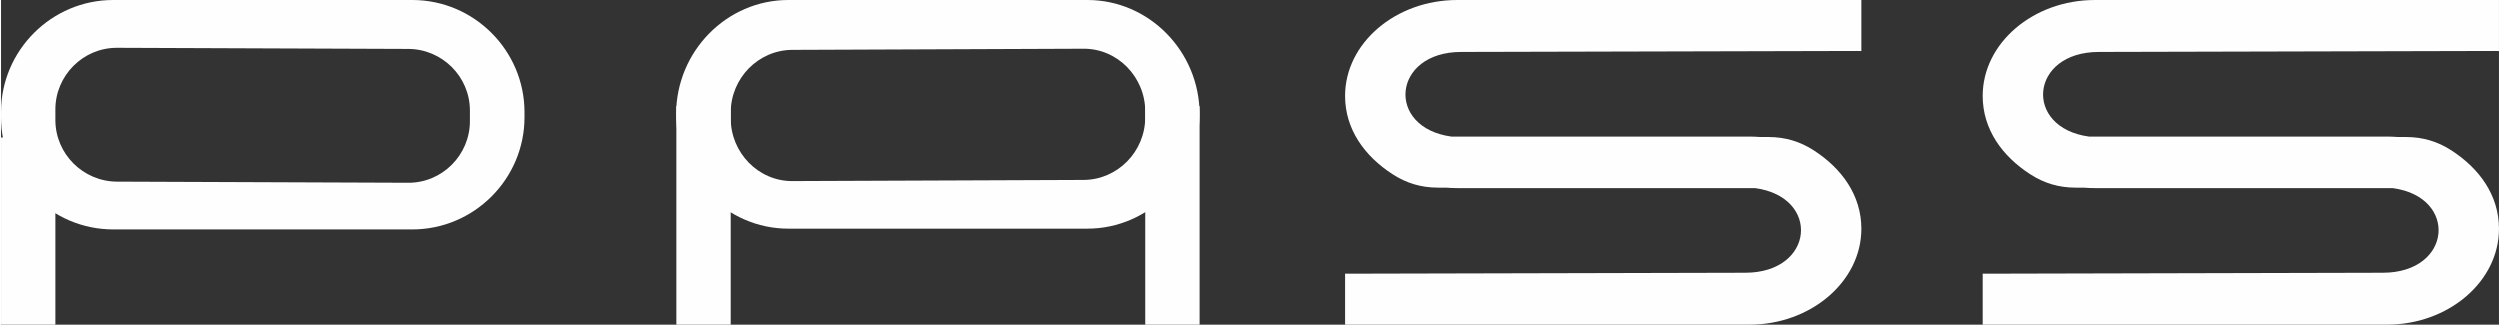 <?xml version="1.0" encoding="UTF-8"?>
<!DOCTYPE svg PUBLIC "-//W3C//DTD SVG 1.1//EN" "http://www.w3.org/Graphics/SVG/1.1/DTD/svg11.dtd">
<!-- Creator: CorelDRAW 2018 (64 Bit Versão de avaliação) -->
<svg xmlns="http://www.w3.org/2000/svg" xml:space="preserve" width="847px" height="110px" version="1.1" shape-rendering="geometricPrecision" text-rendering="geometricPrecision" image-rendering="optimizeQuality" fill-rule="evenodd" clip-rule="evenodd"
viewBox="0 0 847 110.09"
 xmlns:xlink="http://www.w3.org/1999/xlink">
 <rect x="0" y="0" width="847" height="110.09" fill="#333333" stroke="none"/>
 <g id="Camada_x0020_1">
  <g id="_2609206782416">
   <path fill="#FEFEFE" d="M38.04 0l101.42 0c20.92,0 38.04,17.12 38.04,38.04l0 1.72c0,20.92 -17.12,38.03 -38.04,38.03l-101.42 0c-20.92,0 -38.04,-17.11 -38.04,-38.03l0 -1.72c0,-20.92 17.12,-38.04 38.04,-38.04zm1.29 16.21l98.77 0.38c11.49,0.04 20.89,9.4 20.89,20.89l0 3.6c0,11.49 -9.4,20.94 -20.89,20.89l-98.77 -0.38c-11.49,-0.05 -20.9,-9.4 -20.9,-20.9l0 -3.59c0,-11.49 9.4,-20.94 20.9,-20.89z"/>
   <rect fill="#FEFEFE" y="46.61" width="18.43" height="63.48"/>
   <path fill="#FEFEFE" d="M368.37 0l-101.42 0c-20.92,0 -38.04,17.44 -38.04,38.76l0 0c0,21.32 17.12,38.77 38.04,38.77l101.42 0c20.92,0 38.04,-17.45 38.04,-38.77l0 0c0,-21.32 -17.12,-38.76 -38.04,-38.76zm-1.28 16.52l-98.78 0.39c-11.49,0.04 -20.89,9.58 -20.89,21.29l0 1.91c0,11.7 9.4,21.34 20.89,21.29l98.78 -0.39c11.48,-0.05 20.89,-9.58 20.89,-21.29l0 -1.91c0,-11.71 -9.4,-21.34 -20.89,-21.29z"/>
   <rect fill="#FEFEFE" x="387.98" y="35.99" width="18.43" height="74.09"/>
   <rect fill="#FEFEFE" x="228.99" y="35.99" width="18.43" height="74.09"/>
   <path fill="#FEFEFE" d="M455.74 110.09l137.02 0c20.92,0 38.04,-14.64 38.04,-32.52l0 0c0,-11.41 -6.71,-20.47 -16.06,-26.54 -4.77,-3.09 -9.73,-4.54 -15.32,-4.57l-3.05 -0.01c-1.18,-0.09 -2.39,-0.14 -3.61,-0.14l-12.34 0 -19.12 0 -22.34 0 -1.53 0 -0.06 0 -1.56 0 -0.04 0 -1.59 0c-9.59,0 -19.58,0 -30.31,0l-0.73 0 -0.87 0 -0.97 0 -0.62 0 -1.24 0 -0.36 0 -1.51 0 -0.08 0 -1.6 0 -0.21 0 -1.39 0 -0.52 0 -0.03 0 -0.03 0 -0.03 0 -0.03 0 -0.03 0 -0.03 0 -1.8 0c-22.3,-3 -20.19,-28.7 3.35,-28.7l134.09 -0.33c0.53,0 1.05,0.01 1.57,0.03l0 -17.31 -137.02 0c-20.92,0 -38.04,14.64 -38.04,32.52l0 0c0,11.4 6.71,20.47 16.07,26.53 4.76,3.09 9.73,4.55 15.31,4.57l3.05 0.02c1.19,0.09 2.39,0.14 3.61,0.14l12.35 0 19.12 0 22.33 0 1.53 0 0.07 0 1.56 0 0.03 0 1.6 0c9.59,0 19.57,0 30.31,0l0.72 0 0.87 0 0.97 0 0.63 0 1.23 0 0.36 0 1.52 0 0.08 0 1.59 0 0.21 0 1.39 0 0.52 0 0.03 0 0.03 0 0.04 0 0.03 0 0.03 0 0.03 0 1.79 0c22.3,3 20.2,28.7 -3.35,28.7l-134.08 0.32c-0.53,0.01 -1.06,0 -1.58,-0.02l0 17.31z"/>
   <path fill="#FEFEFE" d="M671.94 110.09l137.02 0c20.92,0 38.04,-14.64 38.04,-32.52l0 0c0,-11.41 -6.71,-20.47 -16.07,-26.54 -4.76,-3.09 -9.73,-4.54 -15.31,-4.57l-3.05 -0.01c-1.19,-0.09 -2.39,-0.14 -3.61,-0.14l-12.34 0 -19.12 0 -22.34 0 -1.53 0 -0.06 0 -1.56 0 -0.04 0 -1.59 0c-9.59,0 -19.58,0 -30.31,0l-0.73 0 -0.87 0 -0.97 0 -0.62 0 -1.24 0 -0.36 0 -1.51 0 -0.08 0 -1.6 0 -0.21 0 -1.39 0 -0.52 0 -0.03 0 -0.03 0 -0.03 0 -0.03 0 -0.03 0 -0.03 0 -1.8 0c-22.3,-3 -20.19,-28.7 3.35,-28.7l134.09 -0.33c0.53,0 1.05,0.01 1.57,0.03l0 -17.31 -137.02 0c-20.92,0 -38.04,14.64 -38.04,32.52l0 0c0,11.4 6.71,20.47 16.07,26.53 4.76,3.09 9.73,4.55 15.31,4.57l3.05 0.02c1.19,0.09 2.39,0.14 3.61,0.14l12.35 0 19.11 0 22.34 0 1.53 0 0.06 0 1.57 0 0.03 0 1.6 0c9.59,0 19.57,0 30.31,0l0.72 0 0.87 0 0.97 0 0.63 0 1.23 0 0.36 0 1.51 0 0.09 0 1.59 0 0.21 0 1.39 0 0.52 0 0.03 0 0.03 0 0.03 0 0.04 0 0.03 0 0.03 0 1.79 0c22.3,3 20.19,28.7 -3.35,28.7l-134.08 0.32c-0.53,0.01 -1.06,0 -1.58,-0.02l0 17.31z"/>
  </g>
 </g>
</svg>

